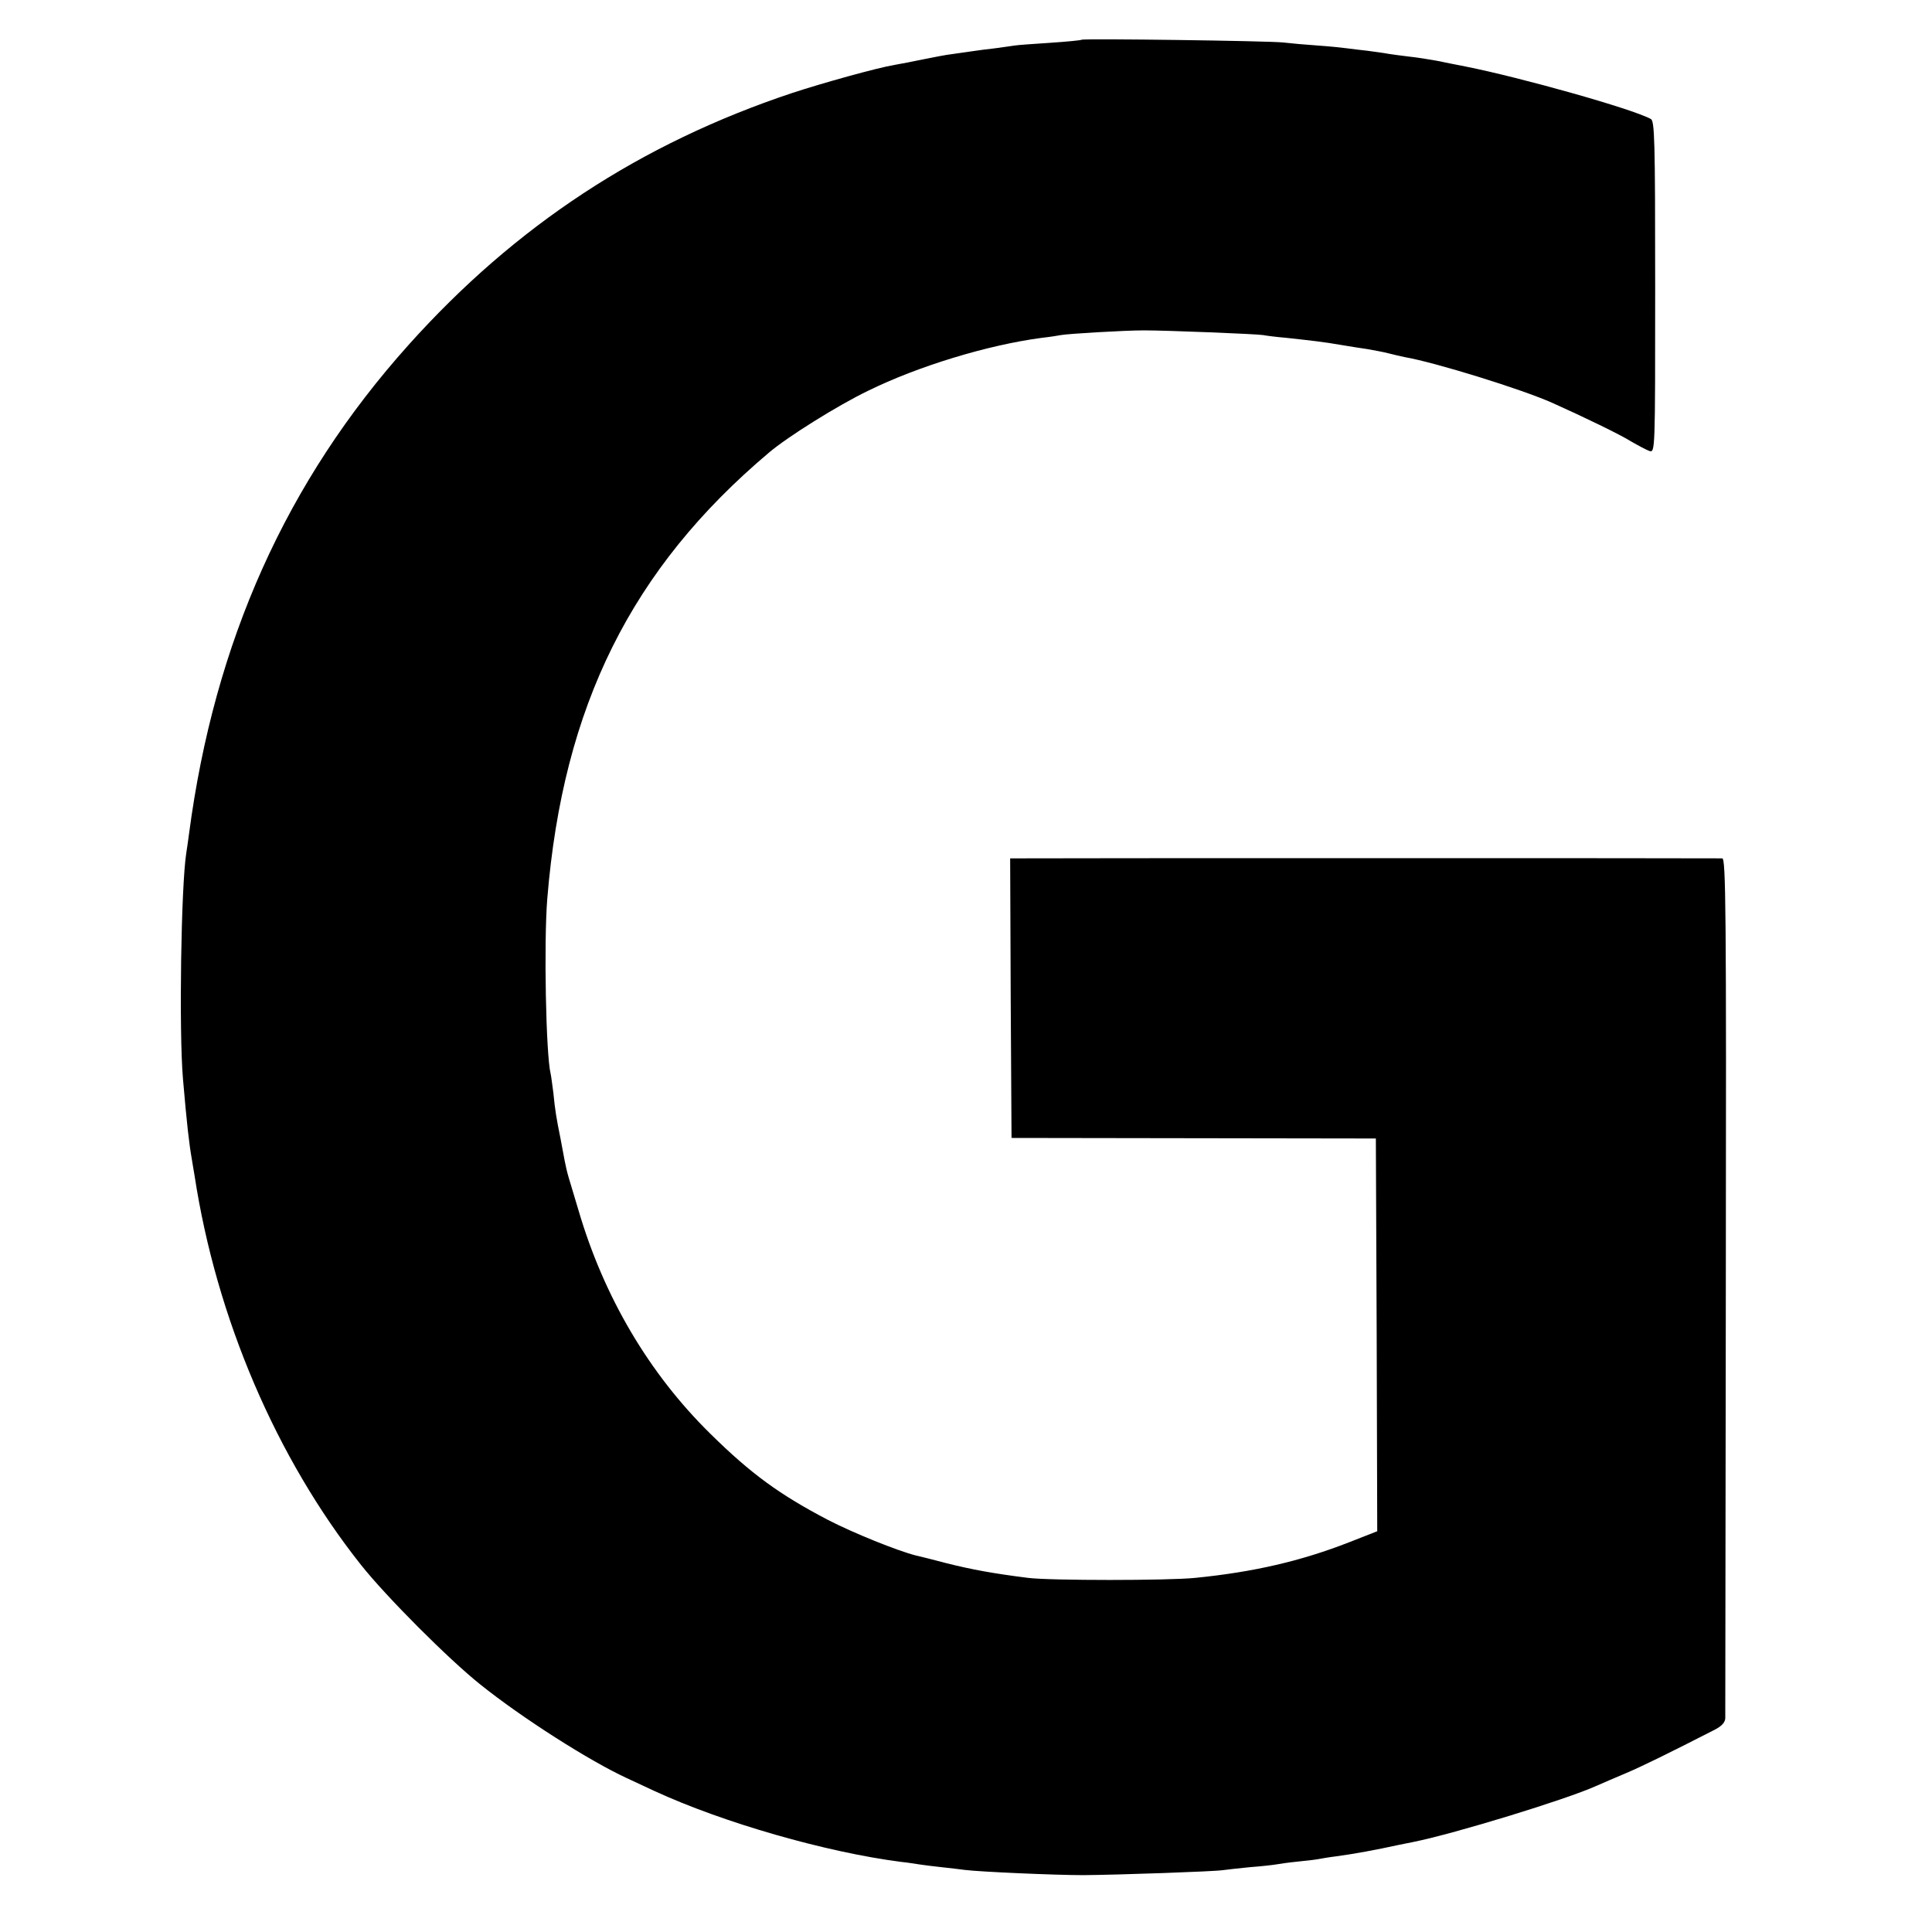 <?xml version="1.0" standalone="no"?>
<!DOCTYPE svg PUBLIC "-//W3C//DTD SVG 20010904//EN"
 "http://www.w3.org/TR/2001/REC-SVG-20010904/DTD/svg10.dtd">
<svg version="1.0" xmlns="http://www.w3.org/2000/svg"
 width="700pt" height="700pt" viewBox="0 0 700 700"
 preserveAspectRatio="xMidYMid meet">
<g transform="translate(0,700) scale(0.1,-0.1)"
fill="#000000" stroke="none">
<path d="M3919 6856 c-2 -2 -53 -7 -113 -11 -60 -4 -119 -8 -130 -10 -12 -2
-43 -6 -71 -10 -27 -3 -66 -8 -85 -11 -19 -3 -51 -7 -70 -10 -19 -2 -66 -11
-105 -19 -38 -8 -85 -17 -103 -20 -62 -10 -266 -67 -372 -102 -549 -183 -1002
-480 -1390 -913 -442 -493 -703 -1074 -795 -1770 -3 -25 -8 -56 -10 -70 -19
-119 -27 -648 -12 -820 14 -163 22 -233 32 -290 1 -8 6 -35 10 -60 79 -516
296 -1023 603 -1410 93 -117 318 -342 432 -433 152 -122 396 -277 530 -339 19
-9 65 -30 101 -47 249 -115 622 -222 894 -257 22 -2 51 -7 65 -9 14 -2 50 -7
80 -10 30 -3 69 -8 85 -10 54 -7 328 -19 430 -19 126 1 472 13 505 18 14 2 59
7 100 11 41 3 84 8 95 10 11 2 45 7 76 10 31 3 65 7 75 9 11 2 39 7 64 10 67
9 143 23 230 42 14 3 36 7 50 10 153 31 554 154 663 203 23 10 71 31 107 46
55 23 157 73 323 158 25 13 37 26 38 41 0 11 1 717 2 1569 2 1369 0 1547 -13
1547 -21 1 -2497 1 -2543 0 l-37 0 2 -507 3 -506 660 -1 660 -1 3 -712 2 -711
-102 -40 c-174 -68 -346 -108 -558 -129 -96 -10 -526 -10 -605 0 -127 16 -203
30 -295 53 -52 14 -102 26 -111 28 -67 17 -226 81 -319 129 -174 91 -278 166
-426 312 -222 218 -386 496 -478 810 -15 50 -31 104 -36 120 -5 17 -11 43 -14
59 -3 16 -10 52 -15 80 -15 74 -20 104 -26 166 -4 30 -8 62 -10 70 -17 69 -25
476 -12 635 57 697 305 1195 803 1615 67 57 249 171 359 224 181 89 433 166
630 192 28 3 59 8 69 10 29 5 231 17 301 17 82 0 407 -13 431 -17 10 -2 48 -7
84 -10 92 -10 137 -15 200 -26 30 -5 73 -12 95 -15 22 -4 56 -10 75 -15 19 -5
46 -11 60 -14 110 -19 426 -117 535 -166 114 -51 246 -115 284 -139 26 -15 56
-31 67 -35 21 -6 21 -5 21 594 0 538 -2 602 -16 609 -68 37 -470 150 -671 190
-30 6 -77 15 -105 21 -27 5 -72 12 -100 15 -27 3 -61 8 -75 10 -14 3 -47 7
-75 11 -27 3 -61 7 -75 9 -14 2 -61 7 -105 10 -44 3 -100 8 -125 11 -52 6
-726 15 -731 10z"/>
</g>
</svg>
